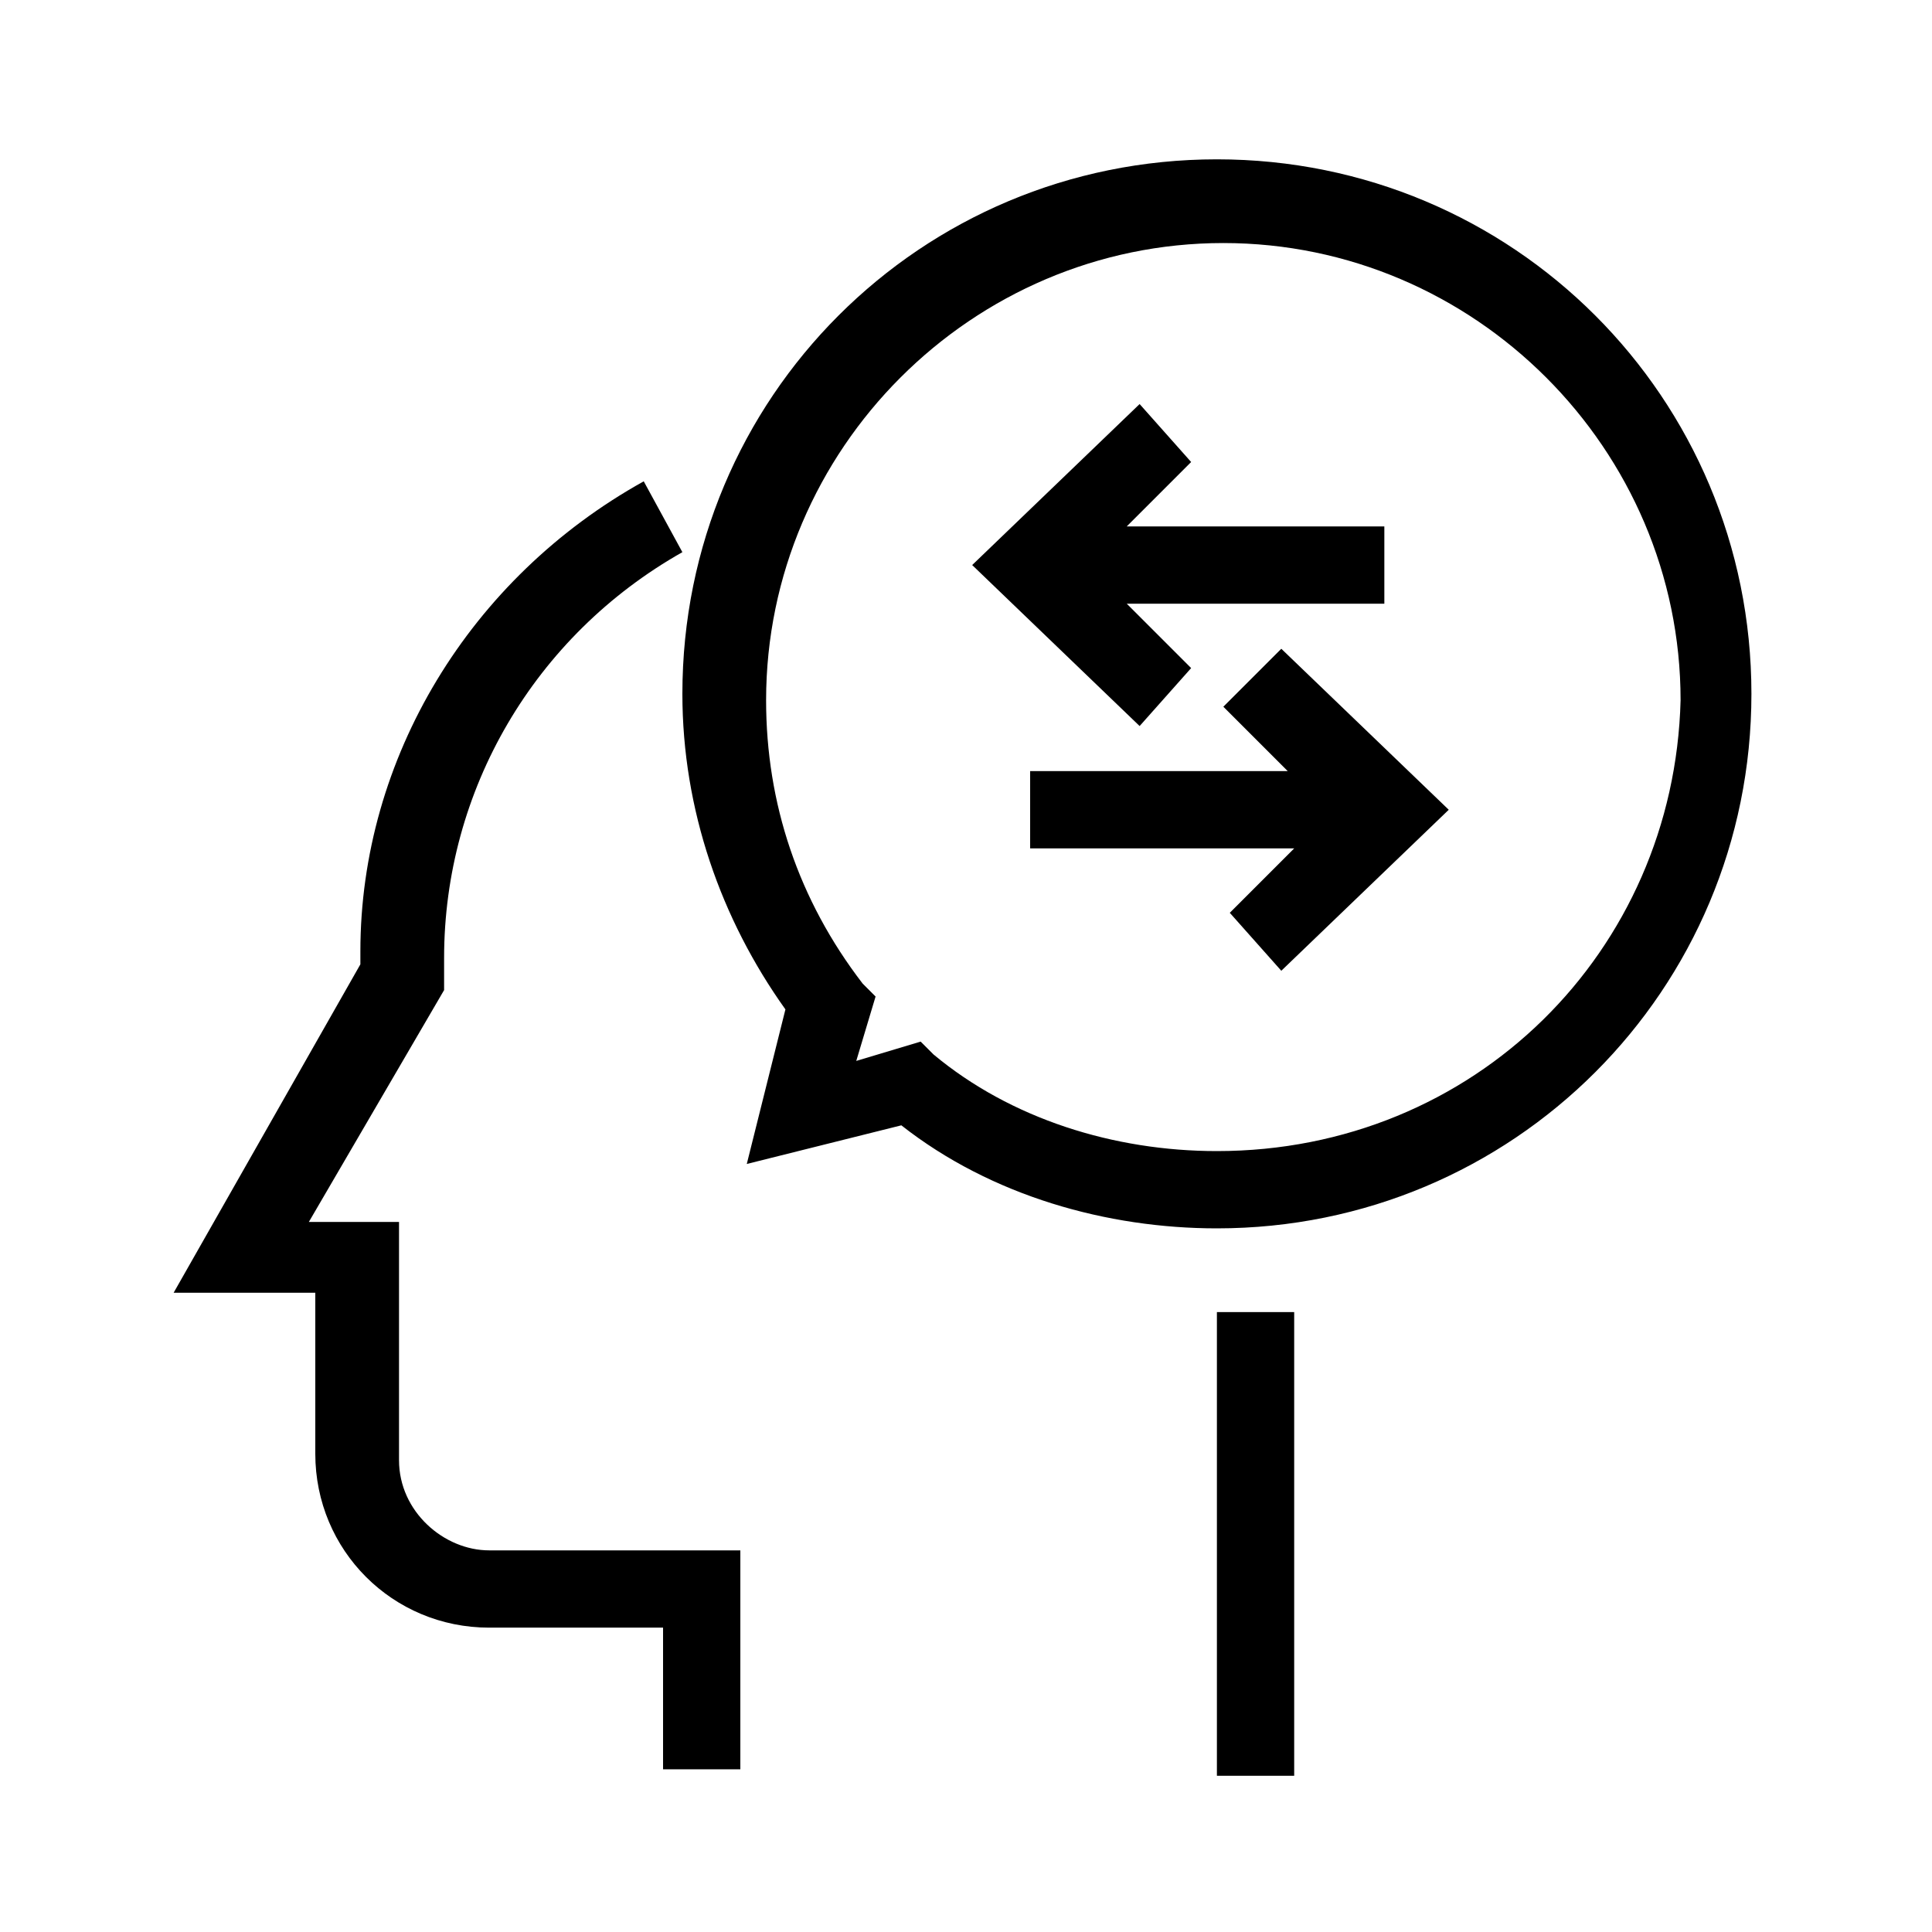 <?xml version="1.0" encoding="utf-8"?>
<!-- Generator: Adobe Illustrator 24.1.3, SVG Export Plug-In . SVG Version: 6.00 Build 0)  -->
<svg version="1.1" id="Layer_1" xmlns="http://www.w3.org/2000/svg" xmlns:xlink="http://www.w3.org/1999/xlink" x="0px" y="0px"
	 viewBox="0 0 30 30" style="enable-background:new 0 0 30 30;" xml:space="preserve">
<g id="Group_1798" transform="translate(-293.604 -815.926)">
	<g id="Group_1797">
		<path id="Path_1544" d="M299.8,838.6v-3.7h-1.4l2.1-3.6l0-0.2c0-0.1,0-0.2,0-0.3c0-2.6,1.4-5,3.7-6.3l-0.6-1.1
			c-2.7,1.5-4.4,4.3-4.4,7.3c0,0.1,0,0.1,0,0.2l-2.9,5.1h2.2v2.5c0,1.5,1.2,2.7,2.7,2.7h0h2.7v2.2h1.2V840h-3.9
			C300.5,840,299.8,839.4,299.8,838.6z"/>
		<rect id="Rectangle_800" x="312.5" y="836.3" width="1.2" height="7.2"/>
		<path id="Path_1545" d="M312.5,818.4c-4.6,0-8.3,3.7-8.3,8.3c0,1.8,0.6,3.5,1.6,4.9l-0.6,2.4l2.4-0.6c1.4,1.1,3.2,1.6,4.9,1.6
			c4.6,0,8.3-3.7,8.3-8.3C320.8,822.1,317.1,818.4,312.5,818.4z M312.5,833.8c-1.6,0-3.2-0.5-4.4-1.5l-0.2-0.2l-1,0.3l0.3-1
			l-0.2-0.2c-1-1.3-1.5-2.8-1.5-4.4c0-3.9,3.2-7.1,7.1-7.1c3.9,0,7.1,3.2,7.1,7.1C319.6,830.7,316.5,833.8,312.5,833.8L312.5,833.8z
			"/>
		<path id="Path_1546" d="M312.1,826.3l-1-1h4v-1.2h-4l1-1l-0.8-0.9l-2.6,2.5l2.6,2.5L312.1,826.3z"/>
		<path id="Path_1547" d="M312.6,826.9l1,1h-4v1.2h4.1l-1,1l0.8,0.9l2.6-2.5l-2.6-2.5L312.6,826.9z"/>
	</g>
</g>
</svg>
